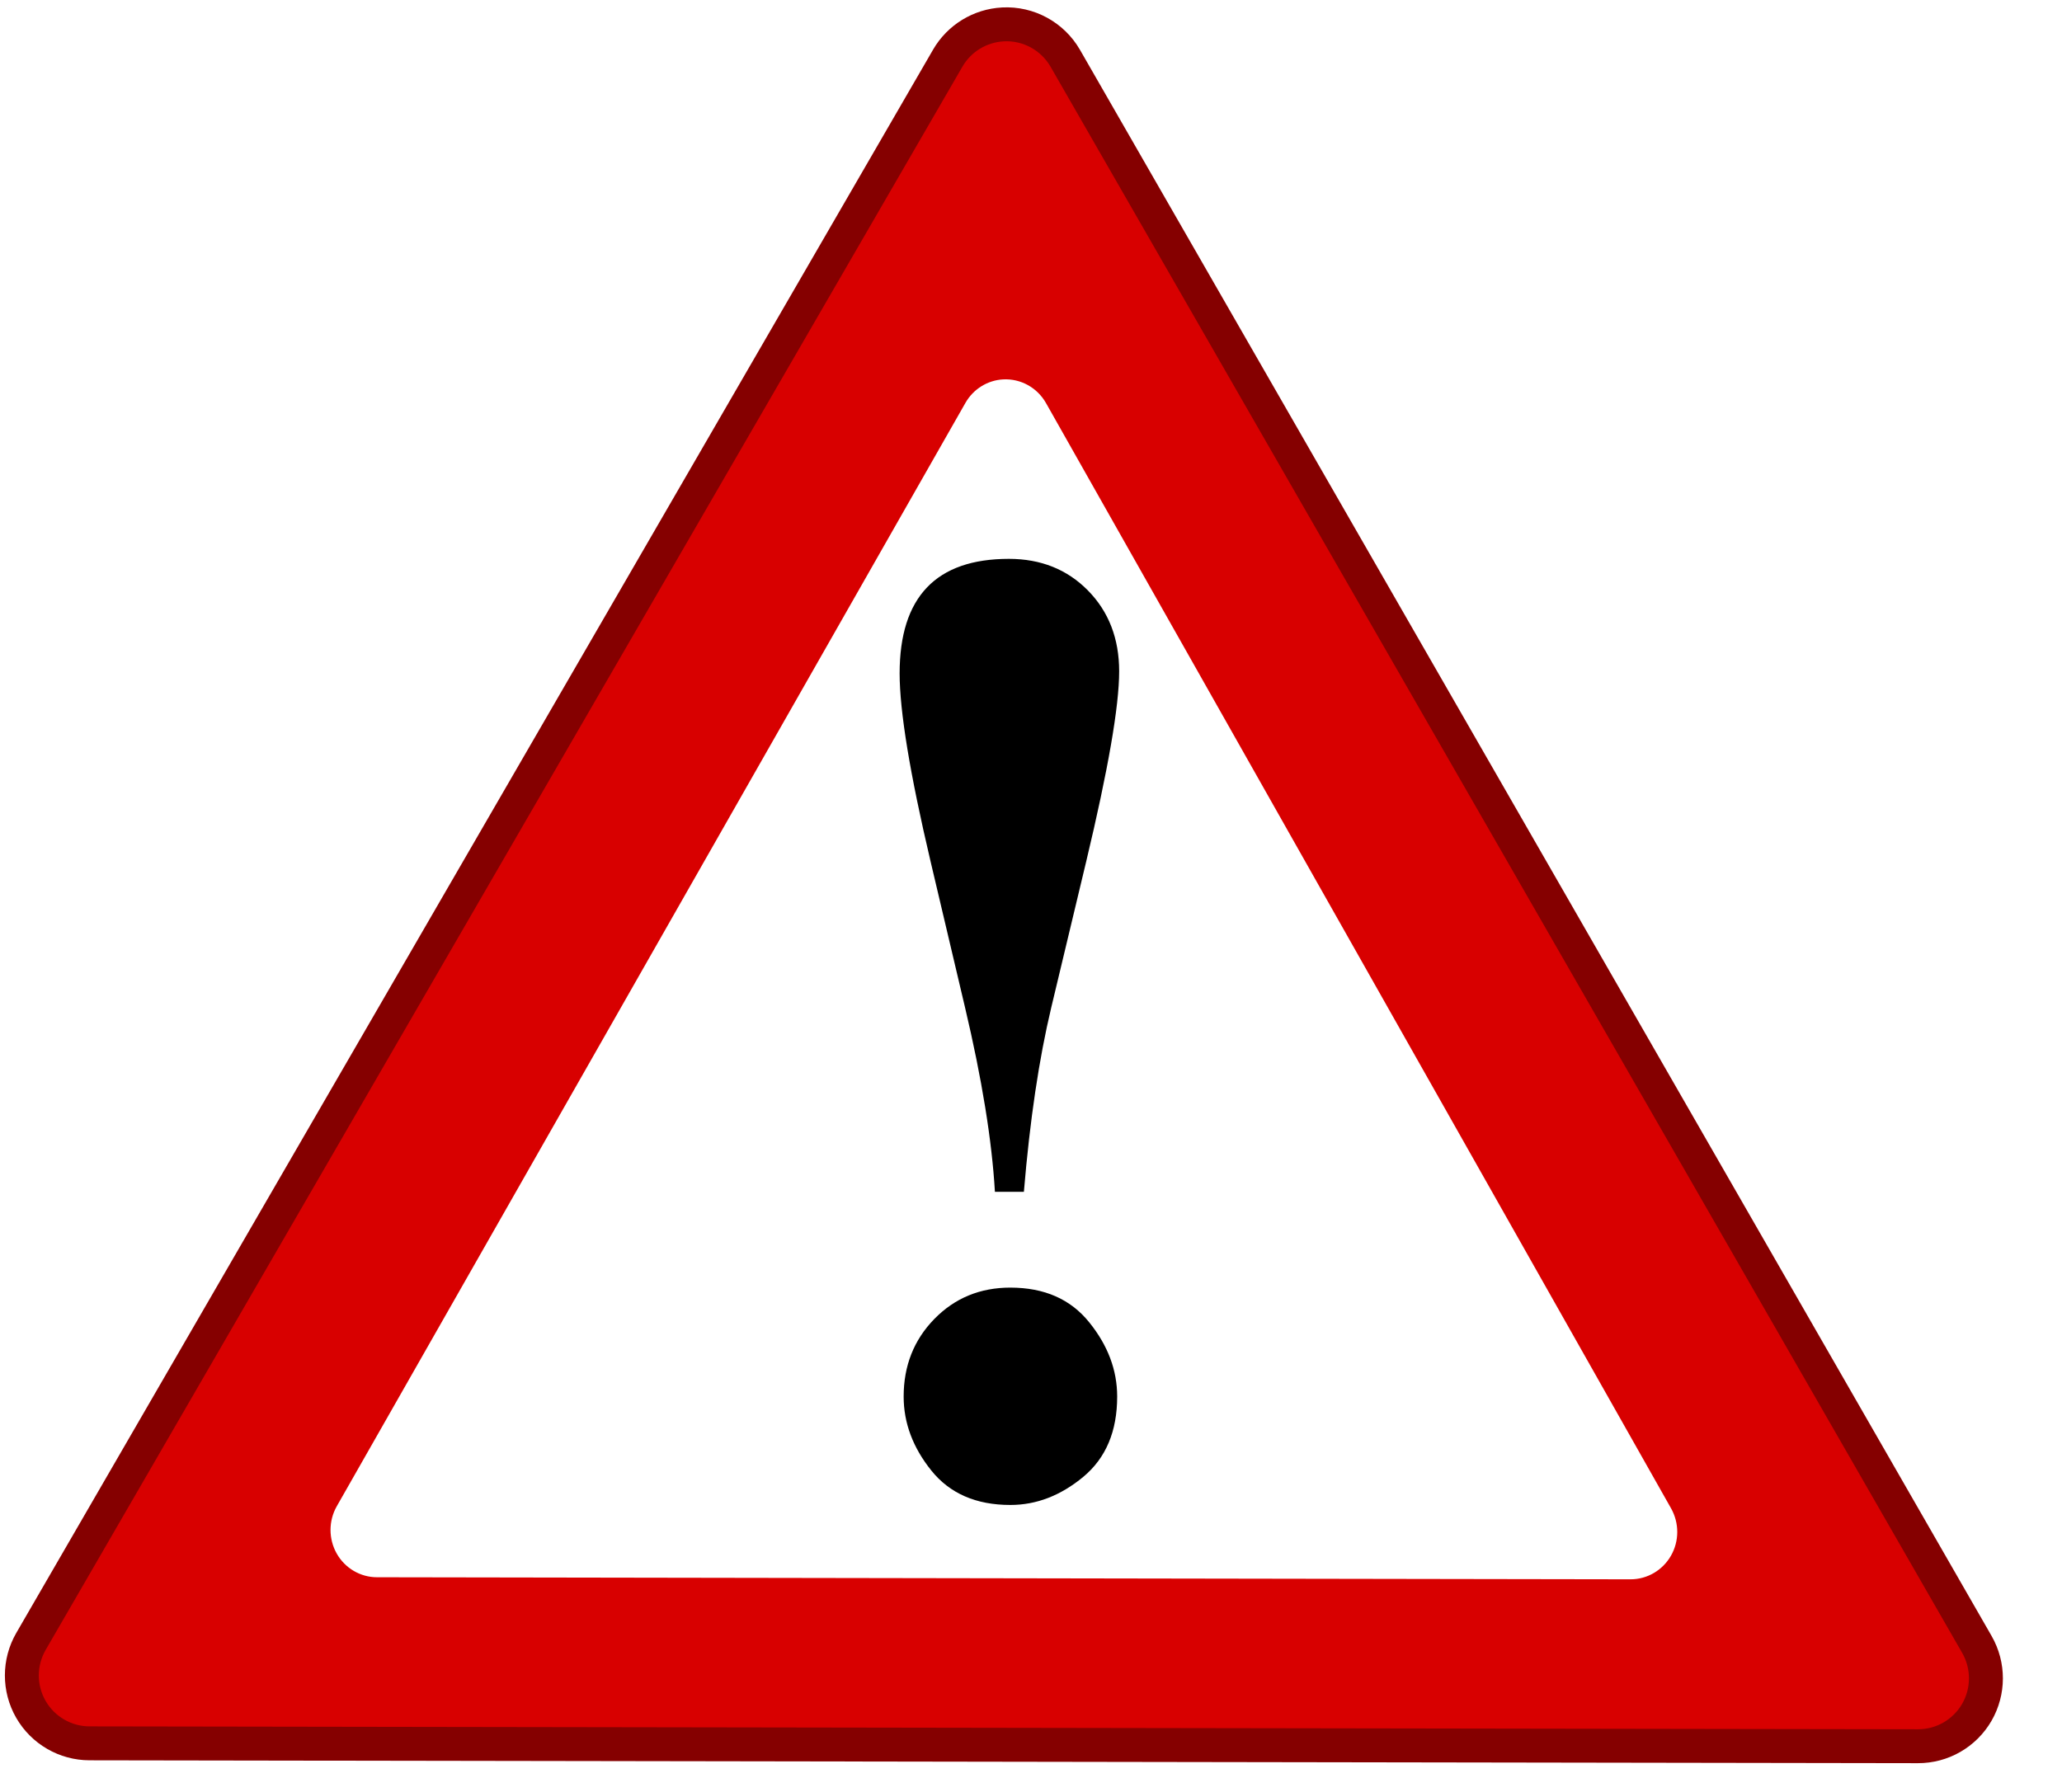 <?xml version="1.0" encoding="UTF-8" standalone="no"?>
<svg
   width="375px"
   height="326px"
   viewBox="0 0 375 326"
   version="1.1"
   id="svg13"
   sodipodi:docname="warning.svg"
   inkscape:version="1.1.1 (1:1.1+202109281949+c3084ef5ed)"
   xmlns:inkscape="http://www.inkscape.org/namespaces/inkscape"
   xmlns:sodipodi="http://sodipodi.sourceforge.net/DTD/sodipodi-0.dtd"
   xmlns:xlink="http://www.w3.org/1999/xlink"
   xmlns="http://www.w3.org/2000/svg"
   xmlns:svg="http://www.w3.org/2000/svg">
  <defs
     id="defs17" />
  <sodipodi:namedview
     id="namedview15"
     pagecolor="#505050"
     bordercolor="#eeeeee"
     borderopacity="1"
     inkscape:pageshadow="0"
     inkscape:pageopacity="0"
     inkscape:pagecheckerboard="0"
     showgrid="false"
     inkscape:zoom="1.4642107"
     inkscape:cx="178.936"
     inkscape:cy="206.93743"
     inkscape:current-layer="svg13" />
  <use
     xlink:href="#image14"
     id="use2"
     x="0"
     y="0"
     width="100%"
     height="100%" />
  <path
     style="fill:#d80000;fill-opacity:1;fill-rule:nonzero;stroke:#850000;stroke-width:6.171;stroke-linecap:round;stroke-linejoin:round;stroke-miterlimit:4;stroke-opacity:1"
     d="m 182.398,4.441 c -4.164,0.215 -7.934,2.516 -10.027,6.117 L 5.637,298.555 c -2.211,3.824 -2.215,8.535 -0.02,12.359 2.199,3.82 6.27,6.184 10.68,6.184 l 332.496,0.523 c 4.41,0.02 8.496,-2.332 10.707,-6.145 2.211,-3.824 2.219,-8.527 0.027,-12.359 L 193.73,10.598 C 191.41,6.574 187.027,4.195 182.402,4.438 Z"
     id="path4"
     sodipodi:nodetypes="ccccccccccc" />
  <path
     style="fill:url(#linear1);fill-rule:nonzero;stroke:url(#linear2);stroke-width:24.678;stroke-linecap:round;stroke-linejoin:round;stroke-miterlimit:4"
     d="M 348.734,305.219 16.375,304.68 183.031,16.844 348.734,305.277 Z m 0,0"
     id="path6" />
  <path
     style="fill:#ffffff;fill-opacity:1;fill-rule:nonzero;stroke:none;stroke-width:1.11"
     d="m 182.445,69.008 c -2.848,0.152 -5.431,1.755 -6.865,4.265 L 61.245,273.978 c -1.508,2.652 -1.513,5.938 -0.009,8.603 1.508,2.661 4.299,4.308 7.325,4.308 l 227.988,0.373 c 3.021,0 5.812,-1.634 7.333,-4.286 1.526,-2.665 1.526,-5.942 0.022,-8.616 L 190.22,73.303 c -1.591,-2.804 -4.59,-4.46 -7.775,-4.295 z m 0,0"
     id="path8" />
  <path
     style="fill:#000000;fill-opacity:1;fill-rule:nonzero;stroke:none"
     d="m 186.207,216.781 h -5.27 c -0.543,-9.336 -2.359,-20.527 -5.438,-33.551 l -6.266,-26.555 c -3.75,-15.914 -5.625,-27.312 -5.625,-34.188 0,-13.891 6.621,-20.836 19.875,-20.836 5.801,0 10.598,1.918 14.379,5.758 3.777,3.844 5.672,8.746 5.672,14.703 0,6.332 -1.992,17.848 -5.988,34.562 l -6.355,26.555 c -2.23,9.336 -3.898,20.52 -4.984,33.551 z M 183.75,234.207 c 6.176,0 10.953,2.102 14.34,6.312 3.395,4.207 5.082,8.703 5.082,13.504 0,6.32 -2.055,11.191 -6.168,14.609 -4.117,3.41 -8.527,5.109 -13.254,5.109 -6.227,0 -11.023,-2.086 -14.379,-6.266 -3.355,-4.176 -5.031,-8.664 -5.031,-13.453 0,-5.59 1.855,-10.293 5.574,-14.105 3.723,-3.816 8.34,-5.711 13.836,-5.711 z m 0,0"
     id="path10" />
</svg>
